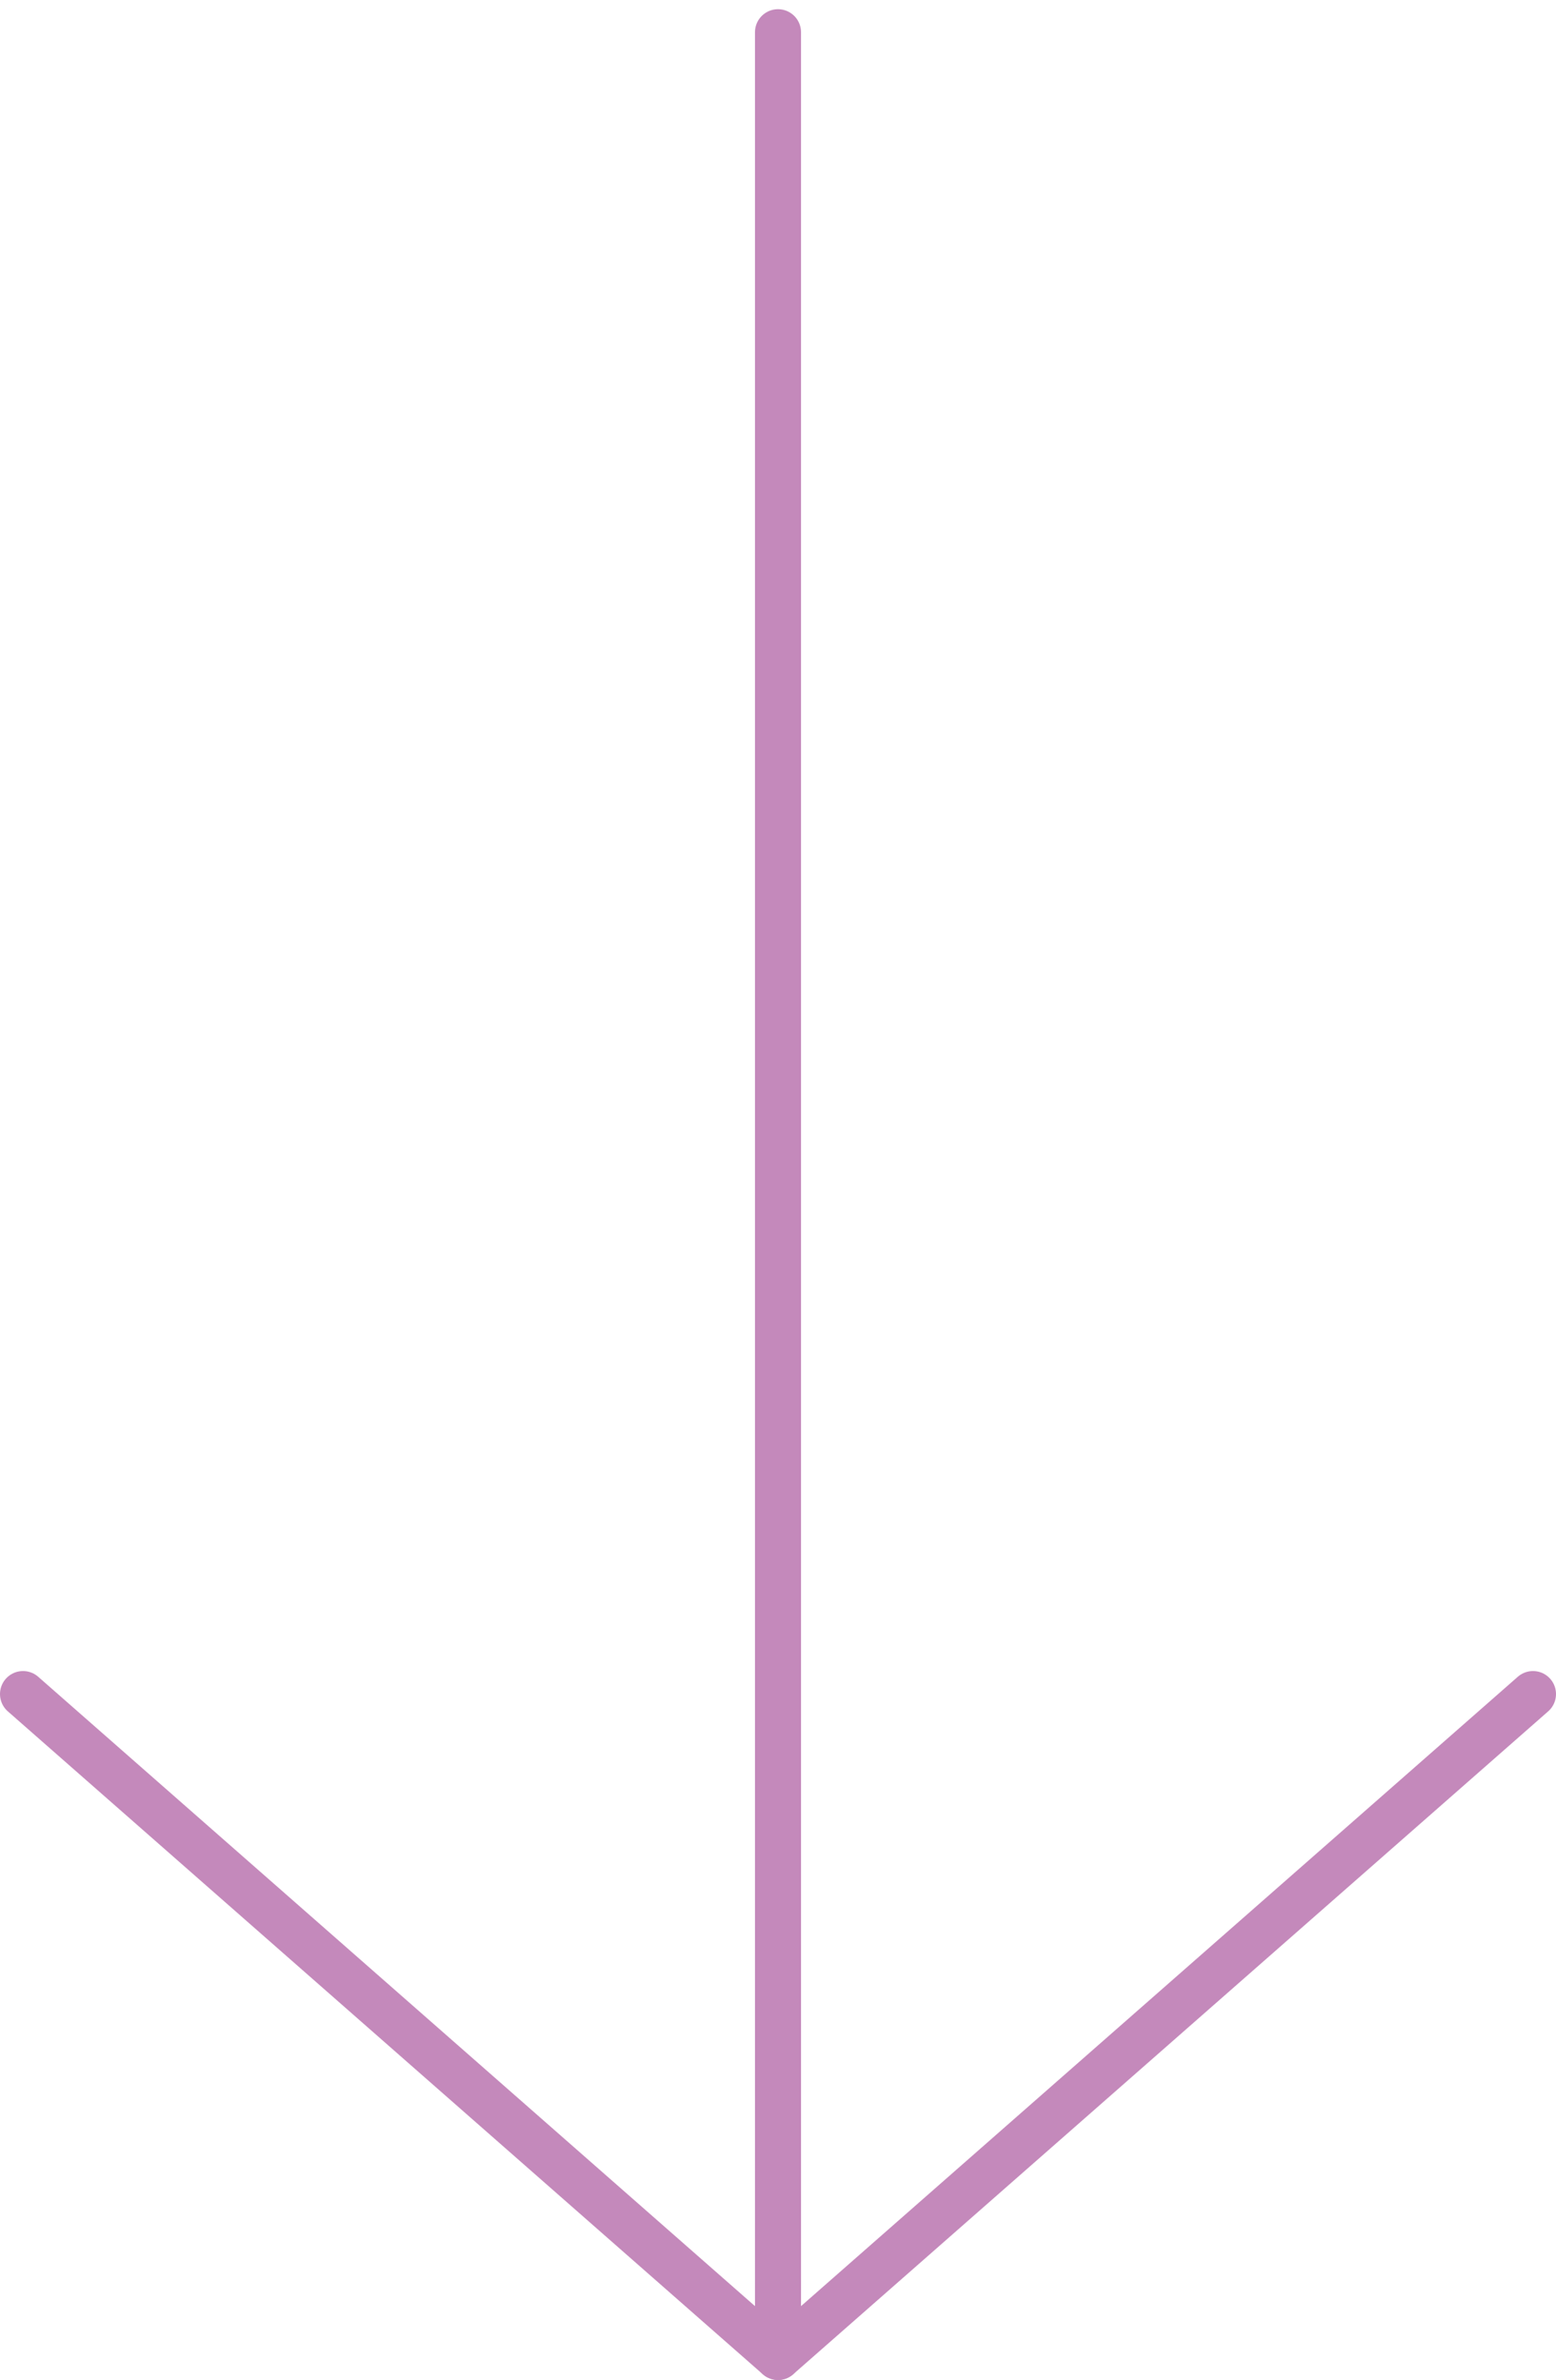 <?xml version="1.0" encoding="utf-8"?>
<svg version="1.1" id="Layer_1" xmlns="http://www.w3.org/2000/svg" xmlns:xlink="http://www.w3.org/1999/xlink" x="0px" y="0px"
	 viewBox="0 0 33.8 51.7" style="enable-background:new 0 0 33.8 51.7;" xml:space="preserve">
<style type="text/css">
	.st0{fill:none;stroke-linecap:round;stroke-miterlimit:10;}
	.st1{fill:none;stroke-linecap:round;stroke-linejoin:round;stroke-miterlimit:10;}
</style>
<g>
	<line class="st0" stroke="#c489bb" x1="16.9" y1="51.2" x2="16.9" y2="0.7"/>
	<polyline class="st1" stroke="#c489bb" points="33.3,36.8 16.9,51.2 0.5,36.8 	"/>
</g>
</svg>
